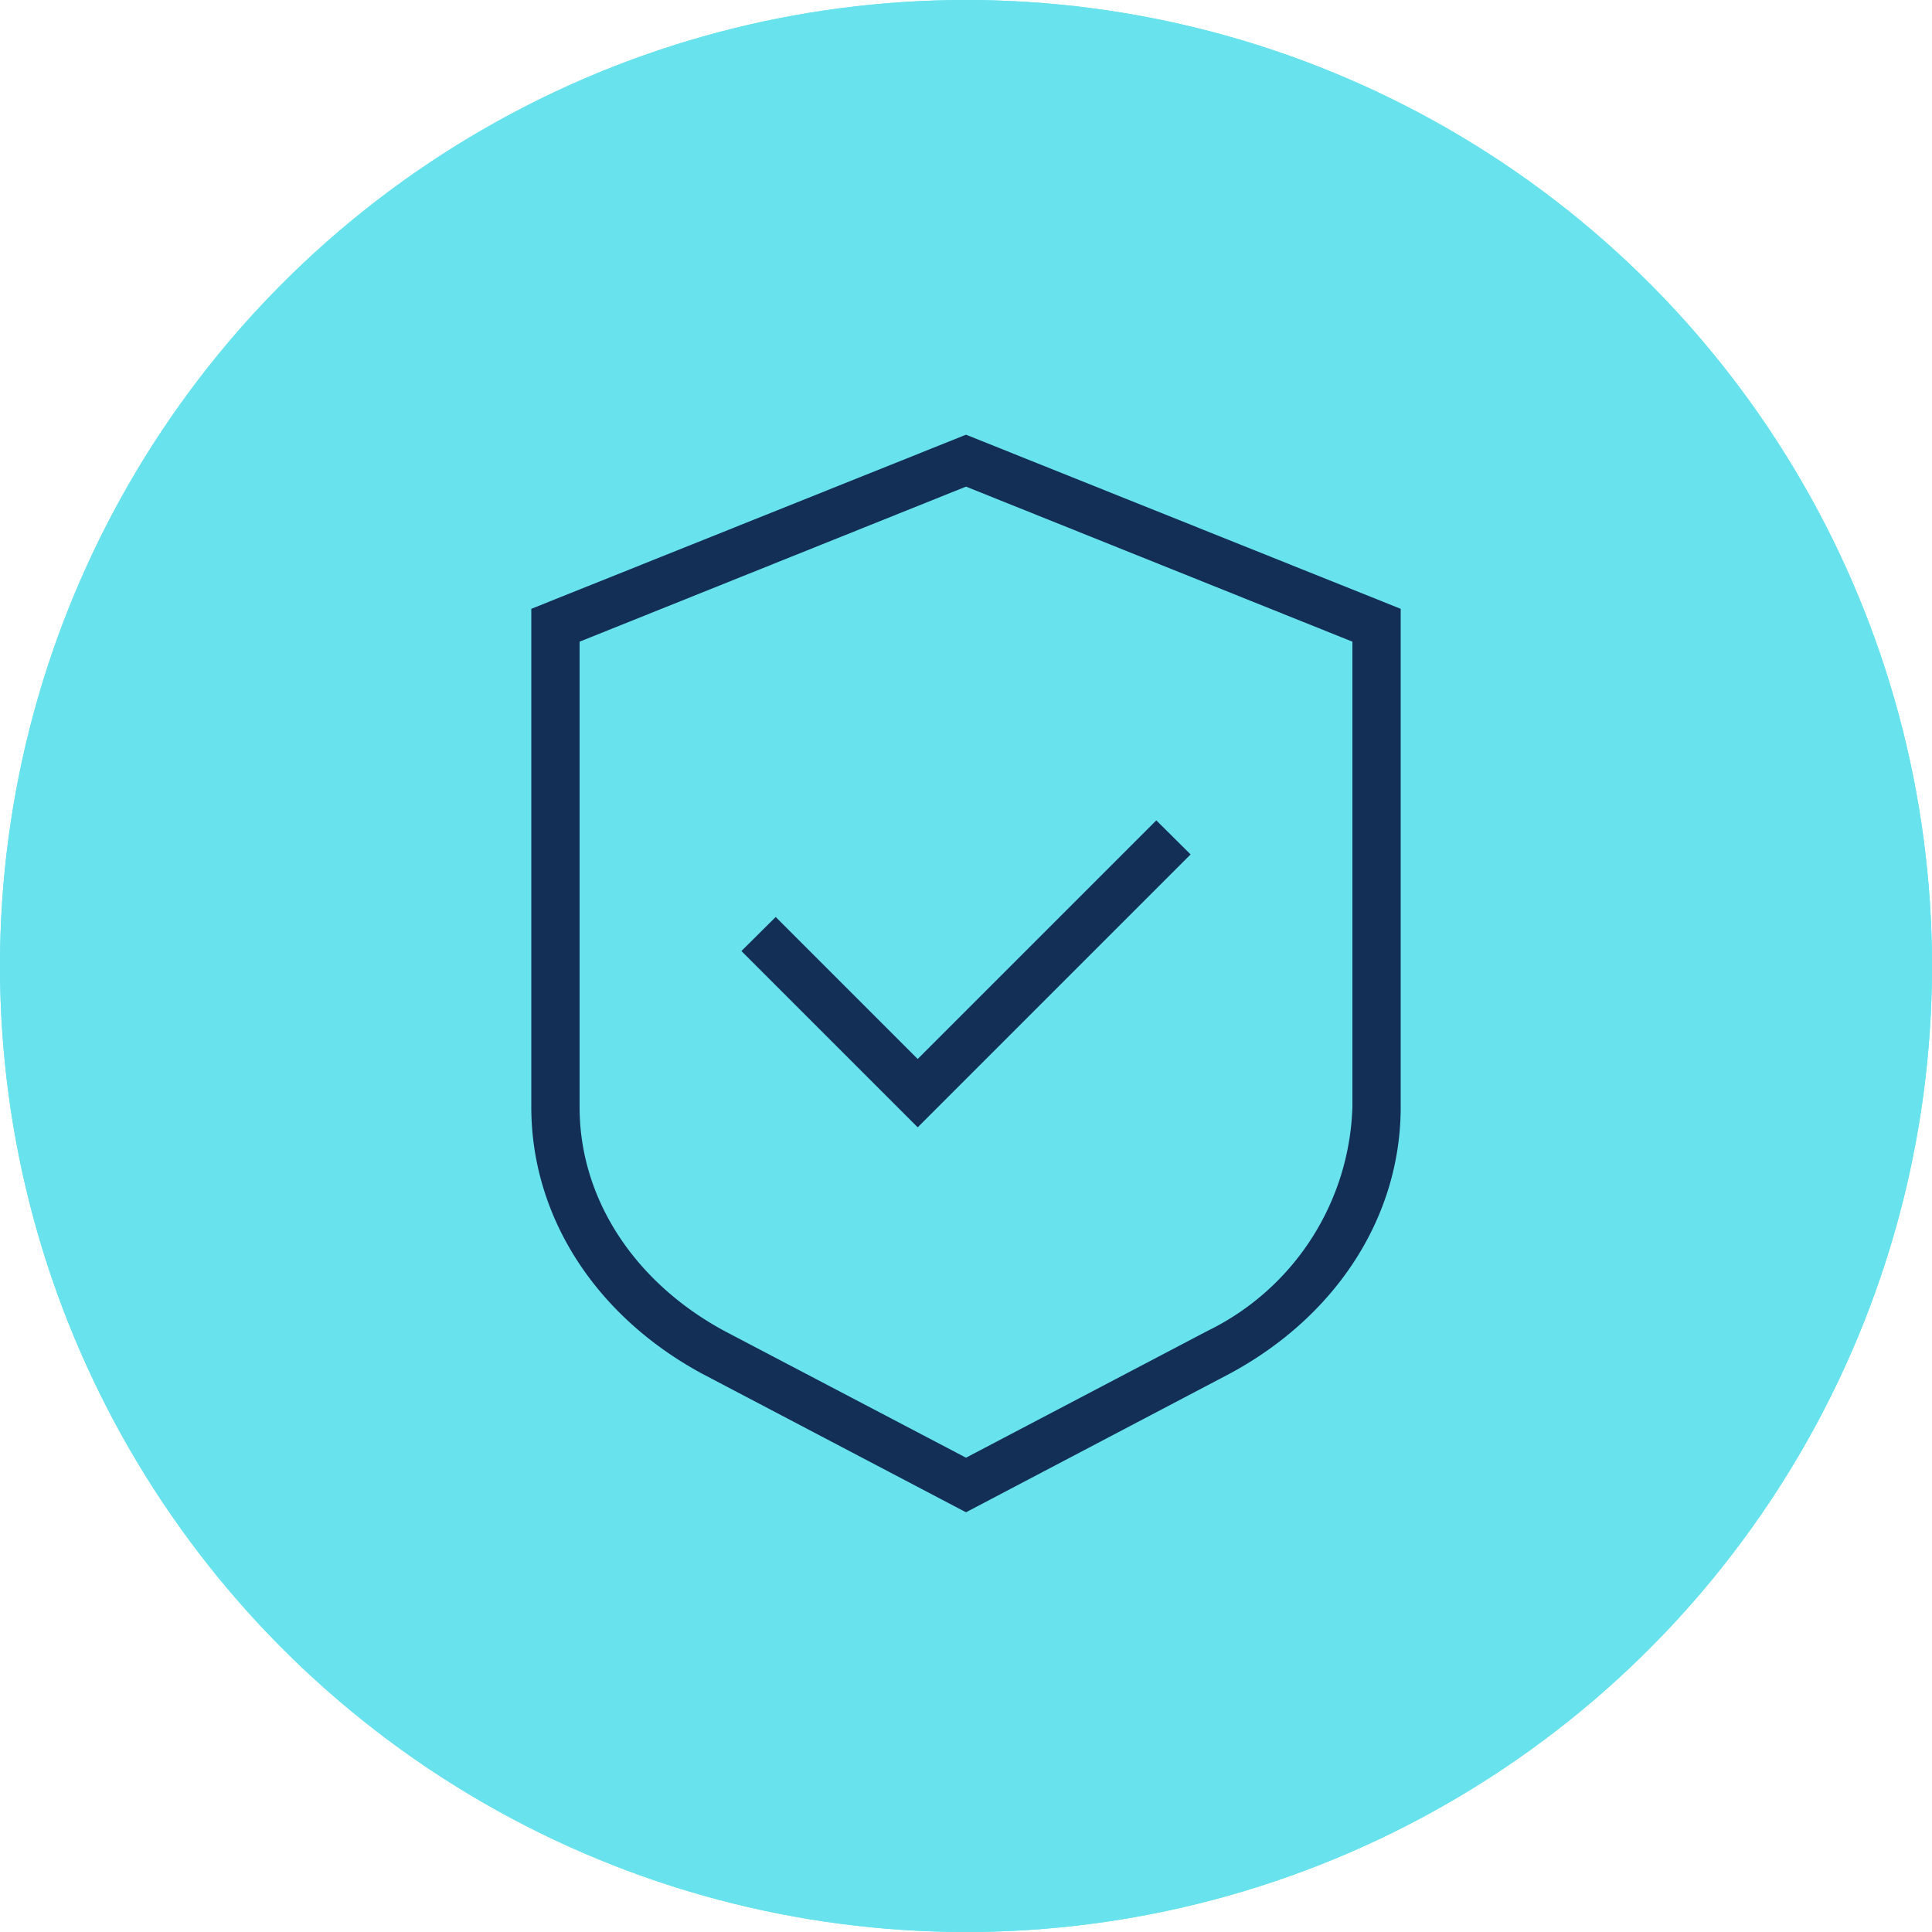 <svg xmlns="http://www.w3.org/2000/svg" width="80" height="80" viewBox="0 0 80 80">
  <g id="Group_412" data-name="Group 412" transform="translate(-150 -3571)">
    <circle id="Ellipse_48" data-name="Ellipse 48" cx="40" cy="40" r="40" transform="translate(150 3571)" fill="#68e2ed"/>
    <g id="Main" transform="translate(167 3588)">
      <g id="Group_280" data-name="Group 280">
        <path id="Path_612" data-name="Path 612" d="M106.758,112.545a5.788,5.788,0,1,1,5.788-5.788A5.8,5.8,0,0,1,106.758,112.545Zm0-9.922a4.135,4.135,0,1,0,4.135,4.135A4.14,4.14,0,0,0,106.758,102.623Z" transform="translate(-83.604 -83.604)" fill="#142f55"/>
        <path id="Path_613" data-name="Path 613" d="M110.732,9.922a4.961,4.961,0,1,1,4.962-4.96,4.967,4.967,0,0,1-4.962,4.96Zm0-8.268a3.307,3.307,0,1,0,3.307,3.307,3.31,3.31,0,0,0-3.307-3.307Z" transform="translate(-87.578)" fill="#142f55"/>
        <path id="Path_614" data-name="Path 614" d="M110.732,221.454a4.962,4.962,0,1,1,4.962-4.962A4.967,4.967,0,0,1,110.732,221.454Zm0-8.269a3.307,3.307,0,1,0,3.307,3.307A3.31,3.31,0,0,0,110.732,213.185Z" transform="translate(-87.578 -175.148)" fill="#142f55"/>
        <path id="Path_615" data-name="Path 615" d="M4.962,115.684a4.962,4.962,0,1,1,4.962-4.962A4.967,4.967,0,0,1,4.962,115.684Zm0-8.269a3.307,3.307,0,1,0,3.307,3.307,3.31,3.31,0,0,0-3.307-3.307Z" transform="translate(0 -87.57)" fill="#142f55"/>
        <path id="Path_616" data-name="Path 616" d="M216.492,115.684a4.962,4.962,0,1,1,4.962-4.962A4.967,4.967,0,0,1,216.492,115.684Zm0-8.269a3.307,3.307,0,1,0,3.307,3.307A3.31,3.31,0,0,0,216.492,107.415Z" transform="translate(-175.148 -87.57)" fill="#142f55"/>
        <path id="Path_617" data-name="Path 617" d="M192.462,33.954a4.962,4.962,0,1,1,4.962-4.962A4.967,4.967,0,0,1,192.462,33.954Zm0-8.269a3.307,3.307,0,1,0,3.307,3.307A3.31,3.31,0,0,0,192.462,25.685Z" transform="translate(-155.251 -19.897)" fill="#142f55"/>
        <path id="Path_618" data-name="Path 618" d="M28.992,33.954a4.962,4.962,0,1,1,4.962-4.962A4.967,4.967,0,0,1,28.992,33.954Zm0-8.269A3.307,3.307,0,1,0,32.3,28.992,3.31,3.31,0,0,0,28.992,25.685Z" transform="translate(-19.897 -19.897)" fill="#142f55"/>
        <path id="Path_619" data-name="Path 619" d="M192.462,197.414a4.962,4.962,0,1,1,4.962-4.962A4.967,4.967,0,0,1,192.462,197.414Zm0-8.268a3.307,3.307,0,1,0,3.307,3.307A3.31,3.31,0,0,0,192.462,189.146Z" transform="translate(-155.251 -155.243)" fill="#142f55"/>
        <path id="Path_620" data-name="Path 620" d="M28.992,197.414a4.962,4.962,0,1,1,4.962-4.962A4.967,4.967,0,0,1,28.992,197.414Zm0-8.268a3.307,3.307,0,1,0,3.307,3.307A3.31,3.31,0,0,0,28.992,189.146Z" transform="translate(-19.897 -155.243)" fill="#142f55"/>
        <rect id="Rectangle_234" data-name="Rectangle 234" width="4.135" height="1.655" transform="translate(9.095 22.327)" fill="#142f55"/>
        <rect id="Rectangle_235" data-name="Rectangle 235" width="3.307" height="1.655" transform="translate(14.884 22.327)" fill="#142f55"/>
        <rect id="Rectangle_236" data-name="Rectangle 236" width="9.095" height="1.655" transform="translate(28.114 22.327)" fill="#142f55"/>
        <rect id="Rectangle_237" data-name="Rectangle 237" width="1.655" height="8.269" transform="translate(22.327 9.922)" fill="#142f55"/>
        <rect id="Rectangle_238" data-name="Rectangle 238" width="1.655" height="9.095" transform="translate(22.327 28.114)" fill="#142f55"/>
        <rect id="Rectangle_239" data-name="Rectangle 239" width="10.786" height="1.653" transform="translate(11.435 33.701) rotate(-45)" fill="#142f55"/>
        <rect id="Rectangle_240" data-name="Rectangle 240" width="1.653" height="3.865" transform="translate(26.076 27.246) rotate(-45)" fill="#142f55"/>
        <rect id="Rectangle_241" data-name="Rectangle 241" width="1.653" height="4.773" transform="translate(30.327 31.497) rotate(-45)" fill="#142f55"/>
        <rect id="Rectangle_242" data-name="Rectangle 242" width="1.653" height="10.786" transform="translate(11.434 12.604) rotate(-45)" fill="#142f55"/>
        <rect id="Rectangle_243" data-name="Rectangle 243" width="10.786" height="1.653" transform="translate(26.077 19.06) rotate(-45)" fill="#142f55"/>
        <rect id="Rectangle_244" data-name="Rectangle 244" width="6.388" height="1.653" transform="matrix(0.299, -0.954, 0.954, 0.299, 37.415, 32.947)" fill="#142f55"/>
        <rect id="Rectangle_245" data-name="Rectangle 245" width="6.388" height="1.653" transform="translate(26.855 39.32) rotate(-17.34)" fill="#142f55"/>
        <rect id="Rectangle_246" data-name="Rectangle 246" width="1.653" height="6.388" transform="matrix(0.298, -0.955, 0.955, 0.298, 12.861, 38.993)" fill="#142f55"/>
        <rect id="Rectangle_247" data-name="Rectangle 247" width="1.653" height="6.388" transform="translate(5.407 27.346) rotate(-17.36)" fill="#142f55"/>
        <rect id="Rectangle_248" data-name="Rectangle 248" width="6.388" height="1.653" transform="matrix(0.299, -0.954, 0.954, 0.299, 5.405, 18.958)" fill="#142f55"/>
        <rect id="Rectangle_249" data-name="Rectangle 249" width="6.388" height="1.653" transform="translate(12.861 7.309) rotate(-17.34)" fill="#142f55"/>
        <rect id="Rectangle_250" data-name="Rectangle 250" width="1.653" height="6.388" transform="matrix(0.298, -0.955, 0.955, 0.298, 26.852, 6.985)" fill="#142f55"/>
        <rect id="Rectangle_251" data-name="Rectangle 251" width="1.653" height="6.388" transform="translate(37.417 13.353) rotate(-17.36)" fill="#142f55"/>
      </g>
    </g>
    <circle id="Ellipse_48-2" data-name="Ellipse 48" cx="40" cy="40" r="40" transform="translate(150 3571)" fill="#68e2ed"/>
    <g id="Ñëîé_1" data-name="Ñëîé 1" transform="translate(172 3589)">
      <g id="Group_396" data-name="Group 396">
        <path id="Path_752" data-name="Path 752" d="M18,44.62,7.07,38.88C2.64,36.48,0,32.36,0,27.84V7.21L18,0,36,7.21V27.84c0,4.52-2.64,8.64-7.06,11.03ZM2,8.57V27.85c0,3.77,2.25,7.24,6.01,9.27L18,42.36l10-5.25a10.683,10.683,0,0,0,6-9.27V8.57L18,2.15Z" fill="#142f55"/>
        <path id="Path_753" data-name="Path 753" d="M16,28.68l-7.3-7.3,1.42-1.41L16,25.85l9.88-9.88,1.42,1.41Z" fill="#142f55"/>
      </g>
    </g>
  </g>
</svg>
